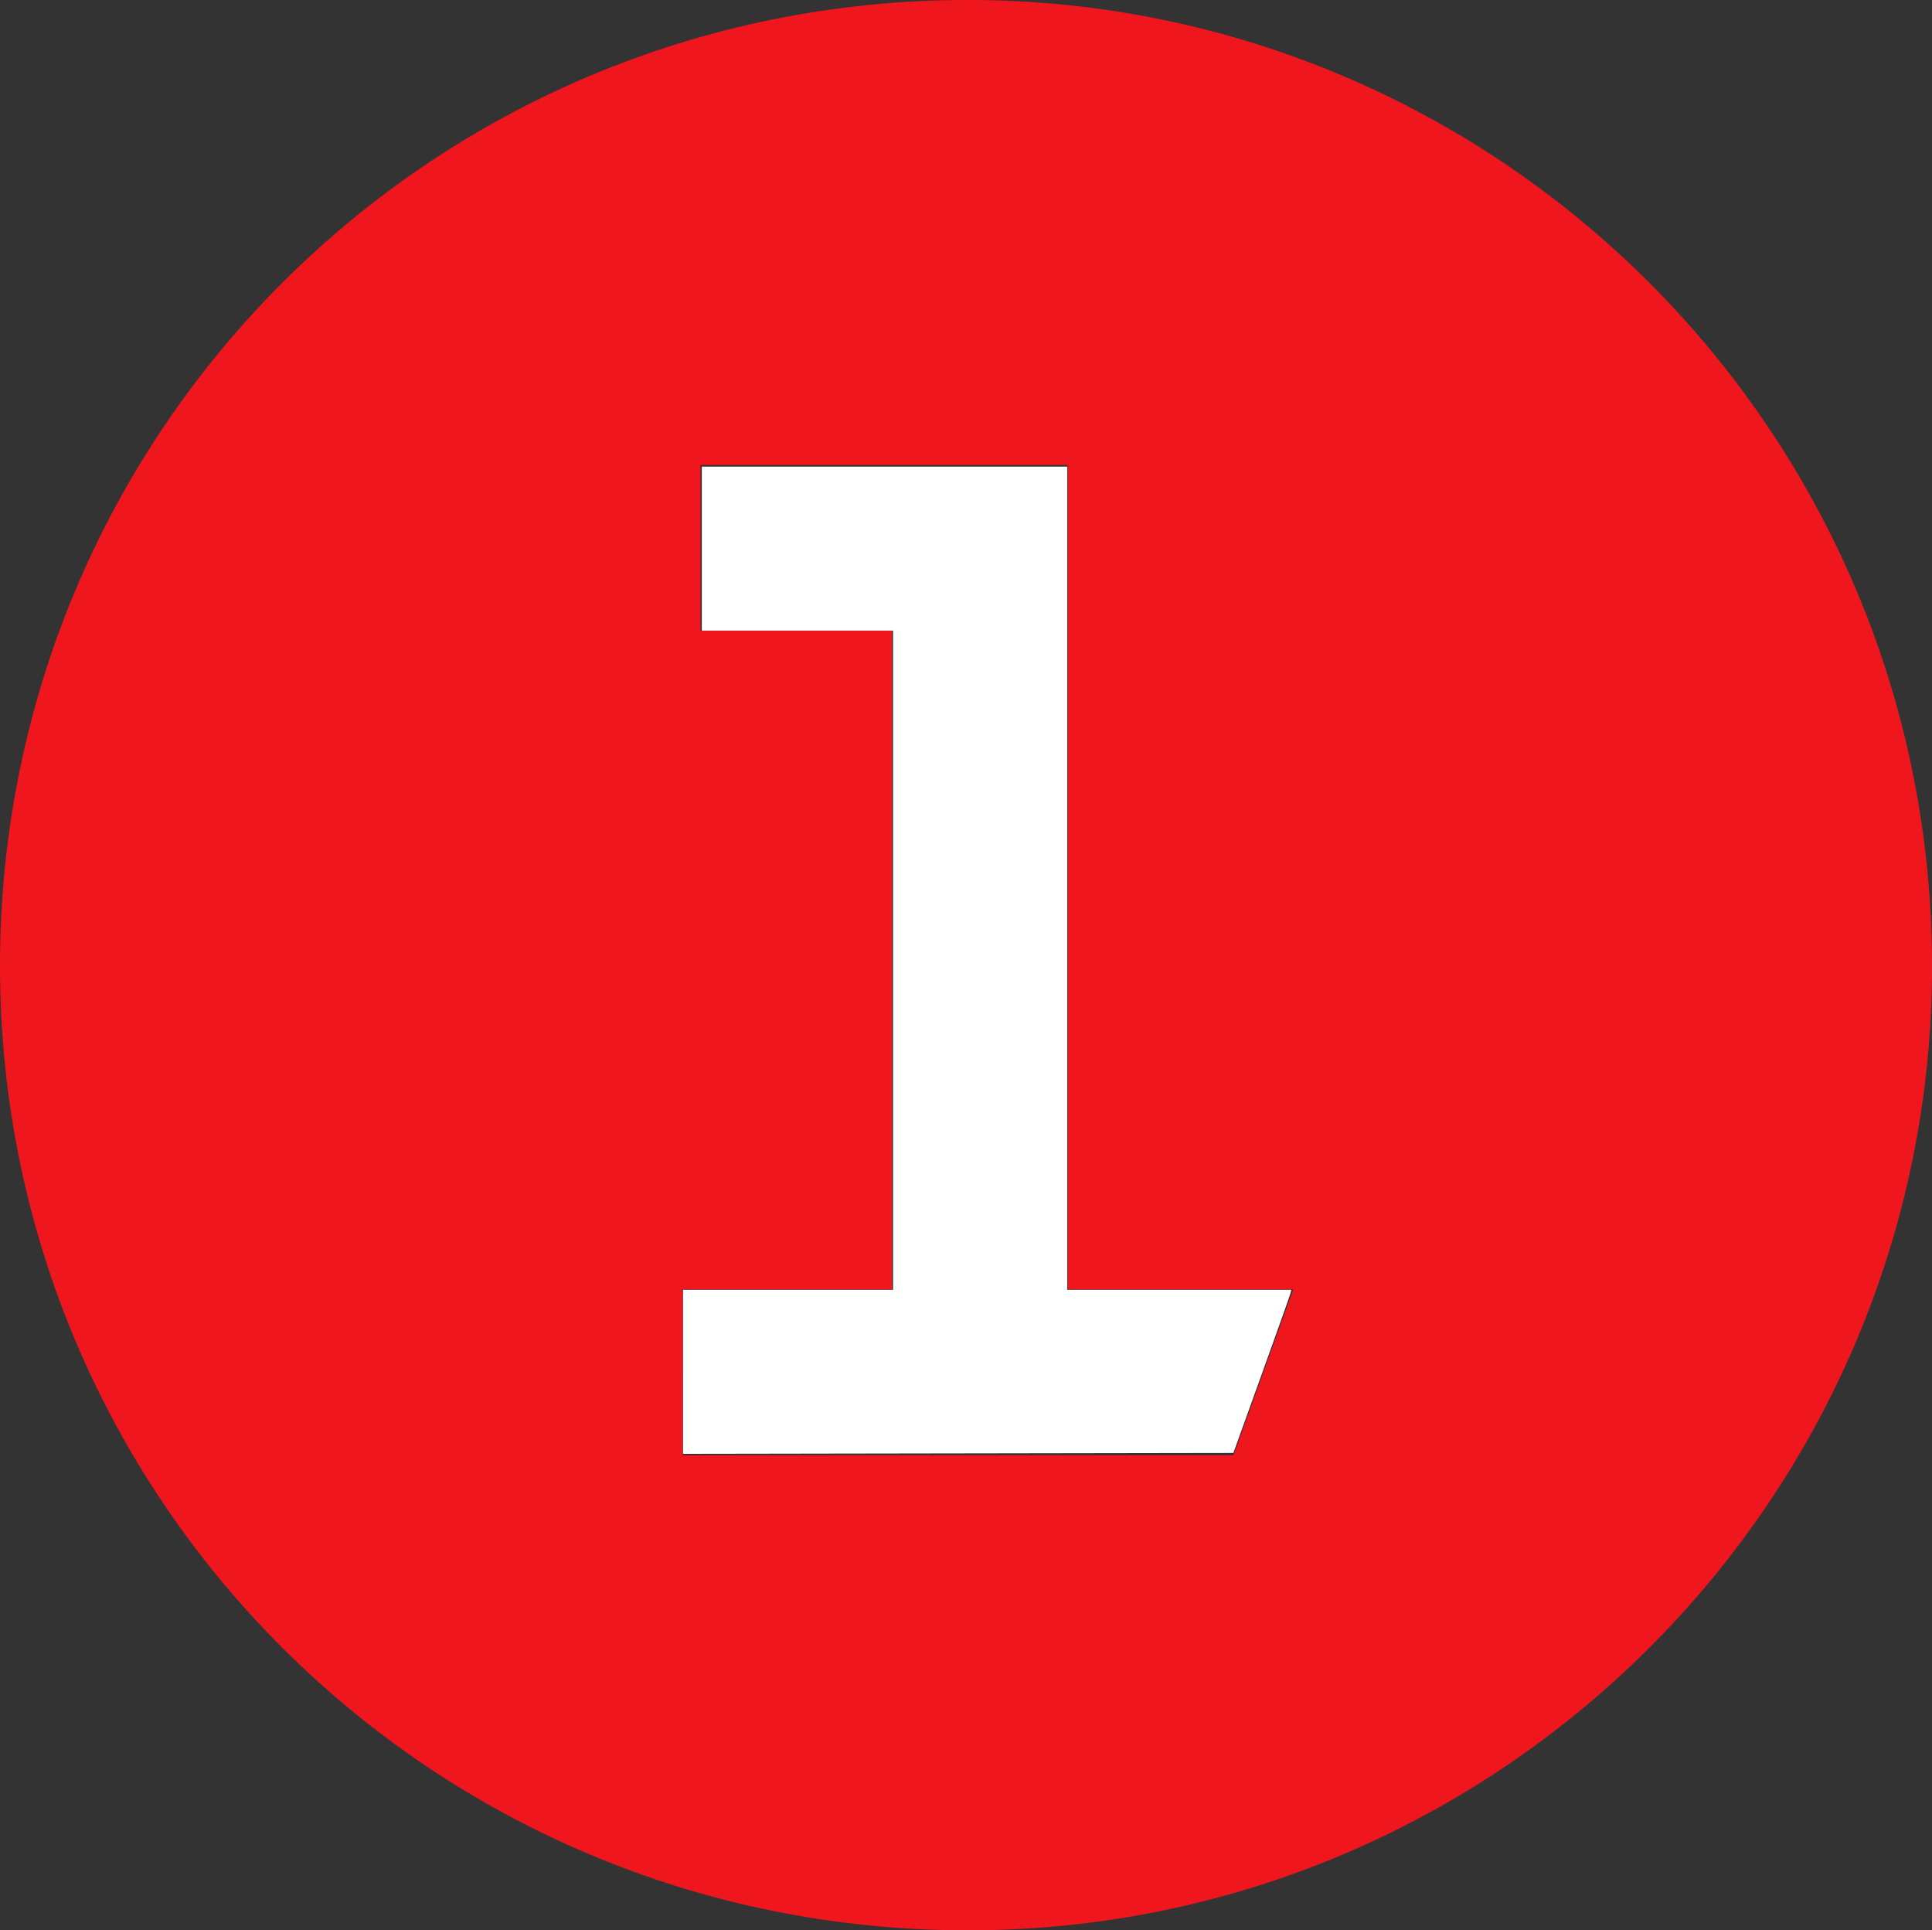 <?xml version="1.0" encoding="UTF-8" standalone="no"?>
<!-- Created with Inkscape (http://www.inkscape.org/) -->
<svg xmlns:dc="http://purl.org/dc/elements/1.1/" xmlns:cc="http://creativecommons.org/ns#" xmlns:rdf="http://www.w3.org/1999/02/22-rdf-syntax-ns#" xmlns:svg="http://www.w3.org/2000/svg" xmlns="http://www.w3.org/2000/svg" xmlns:sodipodi="http://sodipodi.sourceforge.net/DTD/sodipodi-0.dtd" xmlns:inkscape="http://www.inkscape.org/namespaces/inkscape" width="200" height="199.795" id="svg147969" version="1.1" inkscape:version="0.92.2 (5c3e80d, 2017-08-06)" sodipodi:docname="Moskwa_Metro_Line_1.svg">
  <rect width="100%" height="100%" fill="#333333" stroke="none"/>
  <defs id="defs147971"/>
  <sodipodi:namedview id="base" pagecolor="#ffffff" bordercolor="#666666" borderopacity="1.0" inkscape:pageopacity="0.0" inkscape:pageshadow="2" inkscape:zoom="2.4251554" inkscape:cx="127.53769" inkscape:cy="96.811097" inkscape:current-layer="g282" inkscape:document-units="px" showgrid="false" showguides="true" inkscape:guide-bbox="true" inkscape:snap-bbox="true" inkscape:bbox-nodes="true" inkscape:bbox-paths="true" inkscape:snap-bbox-midpoints="true" inkscape:snap-bbox-edge-midpoints="true" fit-margin-top="0" fit-margin-left="0" fit-margin-right="0" fit-margin-bottom="0" inkscape:window-width="1920" inkscape:window-height="1027" inkscape:window-x="-8" inkscape:window-y="-8" inkscape:window-maximized="1" inkscape:pagecheckerboard="true">
    <sodipodi:guide orientation="1,0" position="0,-8.485" id="guide148130" inkscape:locked="false"/>
    <sodipodi:guide orientation="0,1" position="270.115,-6.8148831e-006" id="guide148132" inkscape:locked="false"/>
    <sodipodi:guide orientation="1,0" position="200,-6.8148831e-006" id="guide148134" inkscape:locked="false"/>
  </sodipodi:namedview>
  <g id="layer1" inkscape:label="Layer 1" inkscape:groupmode="layer" transform="translate(-1.023,1.432)">
    <g id="g2991">
      <g transform="matrix(20.49,0,0,-20.49,1.023,98.557)" id="g282">
        <path id="path284" style="fill:#ef161e;fill-opacity:1;fill-rule:nonzero;stroke:none" d="m 0,0 c 0,-2.693 2.178,-4.871 4.89,-4.871 2.682,0 4.871,2.178 4.871,4.871 0,2.702 -2.189,4.88 -4.871,4.88 C 2.178,4.88 0,2.702 0,0 m 3.449,-2.471 0,0.838 1.058,0 0,3.327 -0.968,0 0,0.837 1.855,0 0,-4.164 1.14,0 -0.302,-0.838 -2.783,0 z" inkscape:connector-curvature="0"/>
      </g>
      <path transform="translate(1.023,-1.432)" inkscape:connector-curvature="0" id="path2989" d="m 70.706,141.989 0,-8.486 10.872,0 10.872,0 0,-34.118 0,-34.118 -9.899,0 -9.899,0 0,-8.485 0,-8.485 18.915,0 18.915,0 0,42.603 0,42.603 11.598,0 11.598,0 -0.101,0.398 c -0.056,0.219 -1.406,4.017 -3,8.441 l -2.899,8.043 -28.485,0.045 -28.485,0.045 0,-8.486 z" style="fill:#ffffff;fill-opacity:1"/>
    </g>
  </g>
</svg>